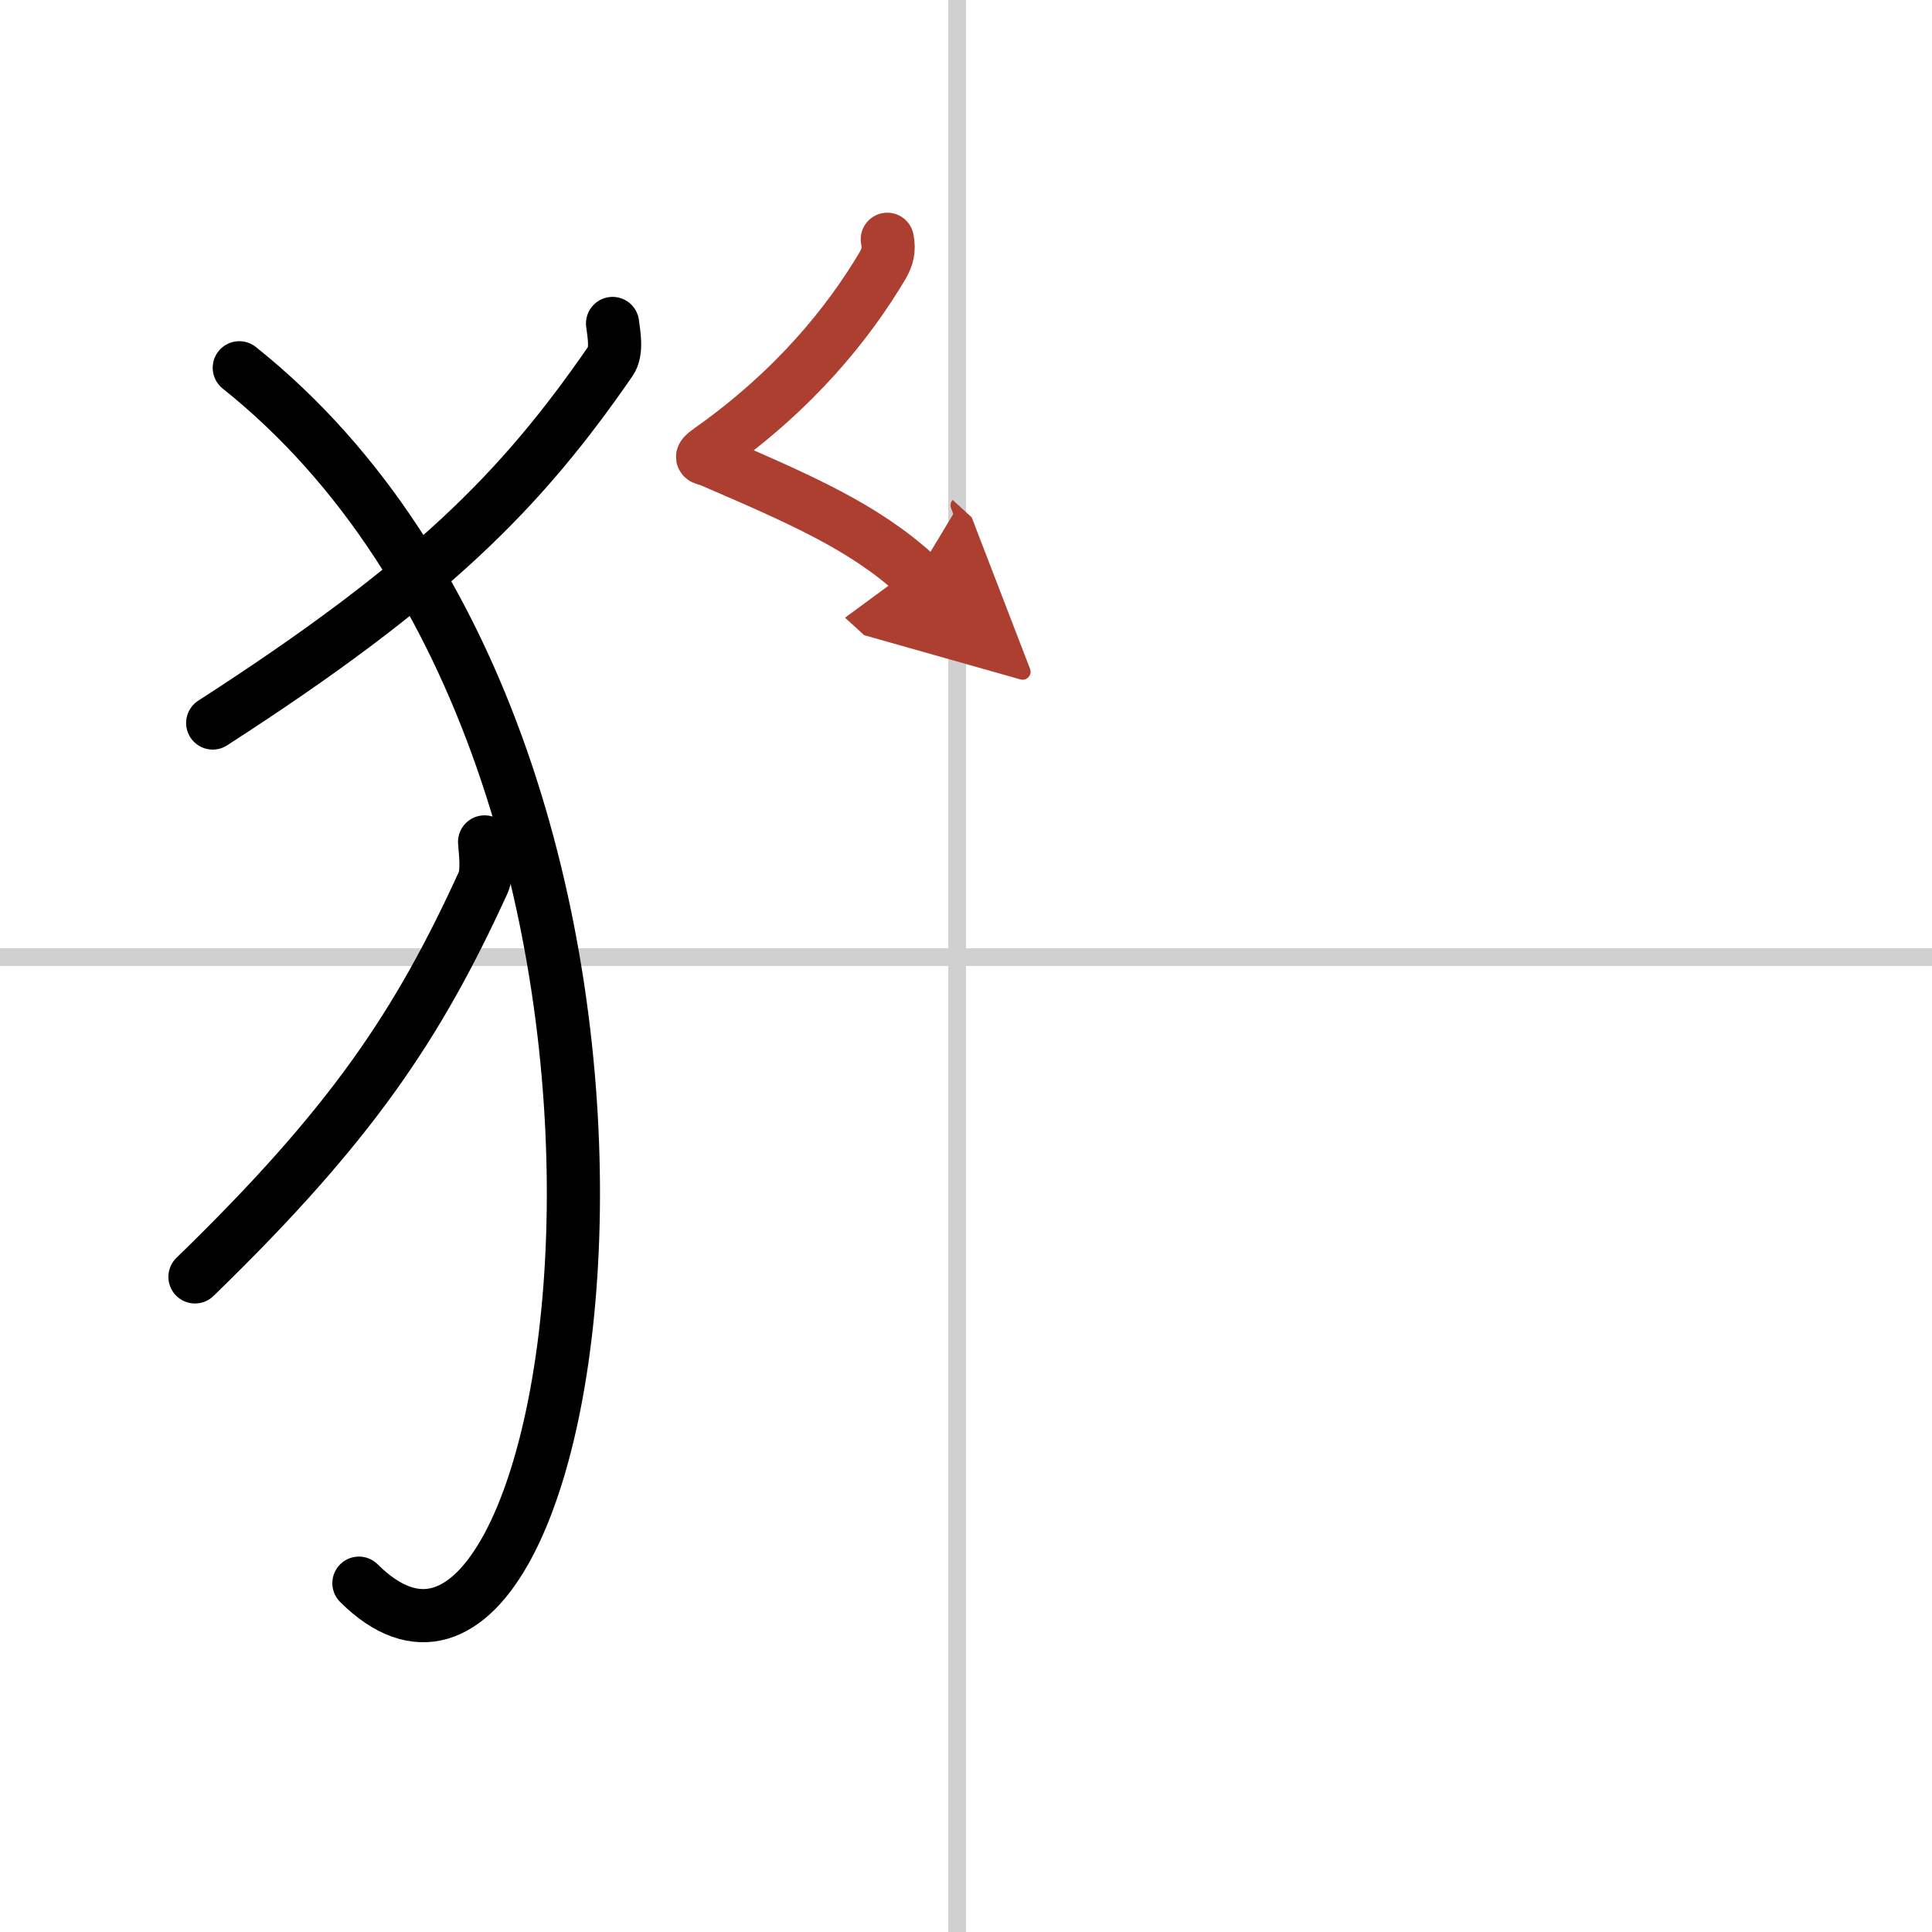 <svg width="400" height="400" viewBox="0 0 109 109" xmlns="http://www.w3.org/2000/svg"><defs><marker id="a" markerWidth="4" orient="auto" refX="1" refY="5" viewBox="0 0 10 10"><polyline points="0 0 10 5 0 10 1 5" fill="#ad3f31" stroke="#ad3f31"/></marker></defs><g fill="none" stroke="#000" stroke-linecap="round" stroke-linejoin="round" stroke-width="3"><rect width="100%" height="100%" fill="#fff" stroke="#fff"/><line x1="54" x2="54" y2="109" stroke="#d0d0d0" stroke-width="1"/><line x2="109" y1="54" y2="54" stroke="#d0d0d0" stroke-width="1"/><path d="M34.56,18.25c0.06,0.53,0.28,1.56-0.12,2.13C29.39,27.7,24.26,32.88,12,40.79"/><path d="m13.5 20.75c28.25 22.54 19.75 81.5 6.75 68.57"/><path d="m27.34 47.5c0.04 0.58 0.2 1.7-0.09 2.32-3.65 7.97-7.37 13.6-16.25 22.22"/><path d="m50.06 13.5c0.12 0.59 0.01 1.01-0.27 1.49-1.9 3.2-4.92 6.98-9.71 10.37-0.78 0.55-0.36 0.47 0 0.62 5.17 2.23 8.67 3.76 11.63 6.46" marker-end="url(#a)" stroke="#ad3f31"/></g></svg>
